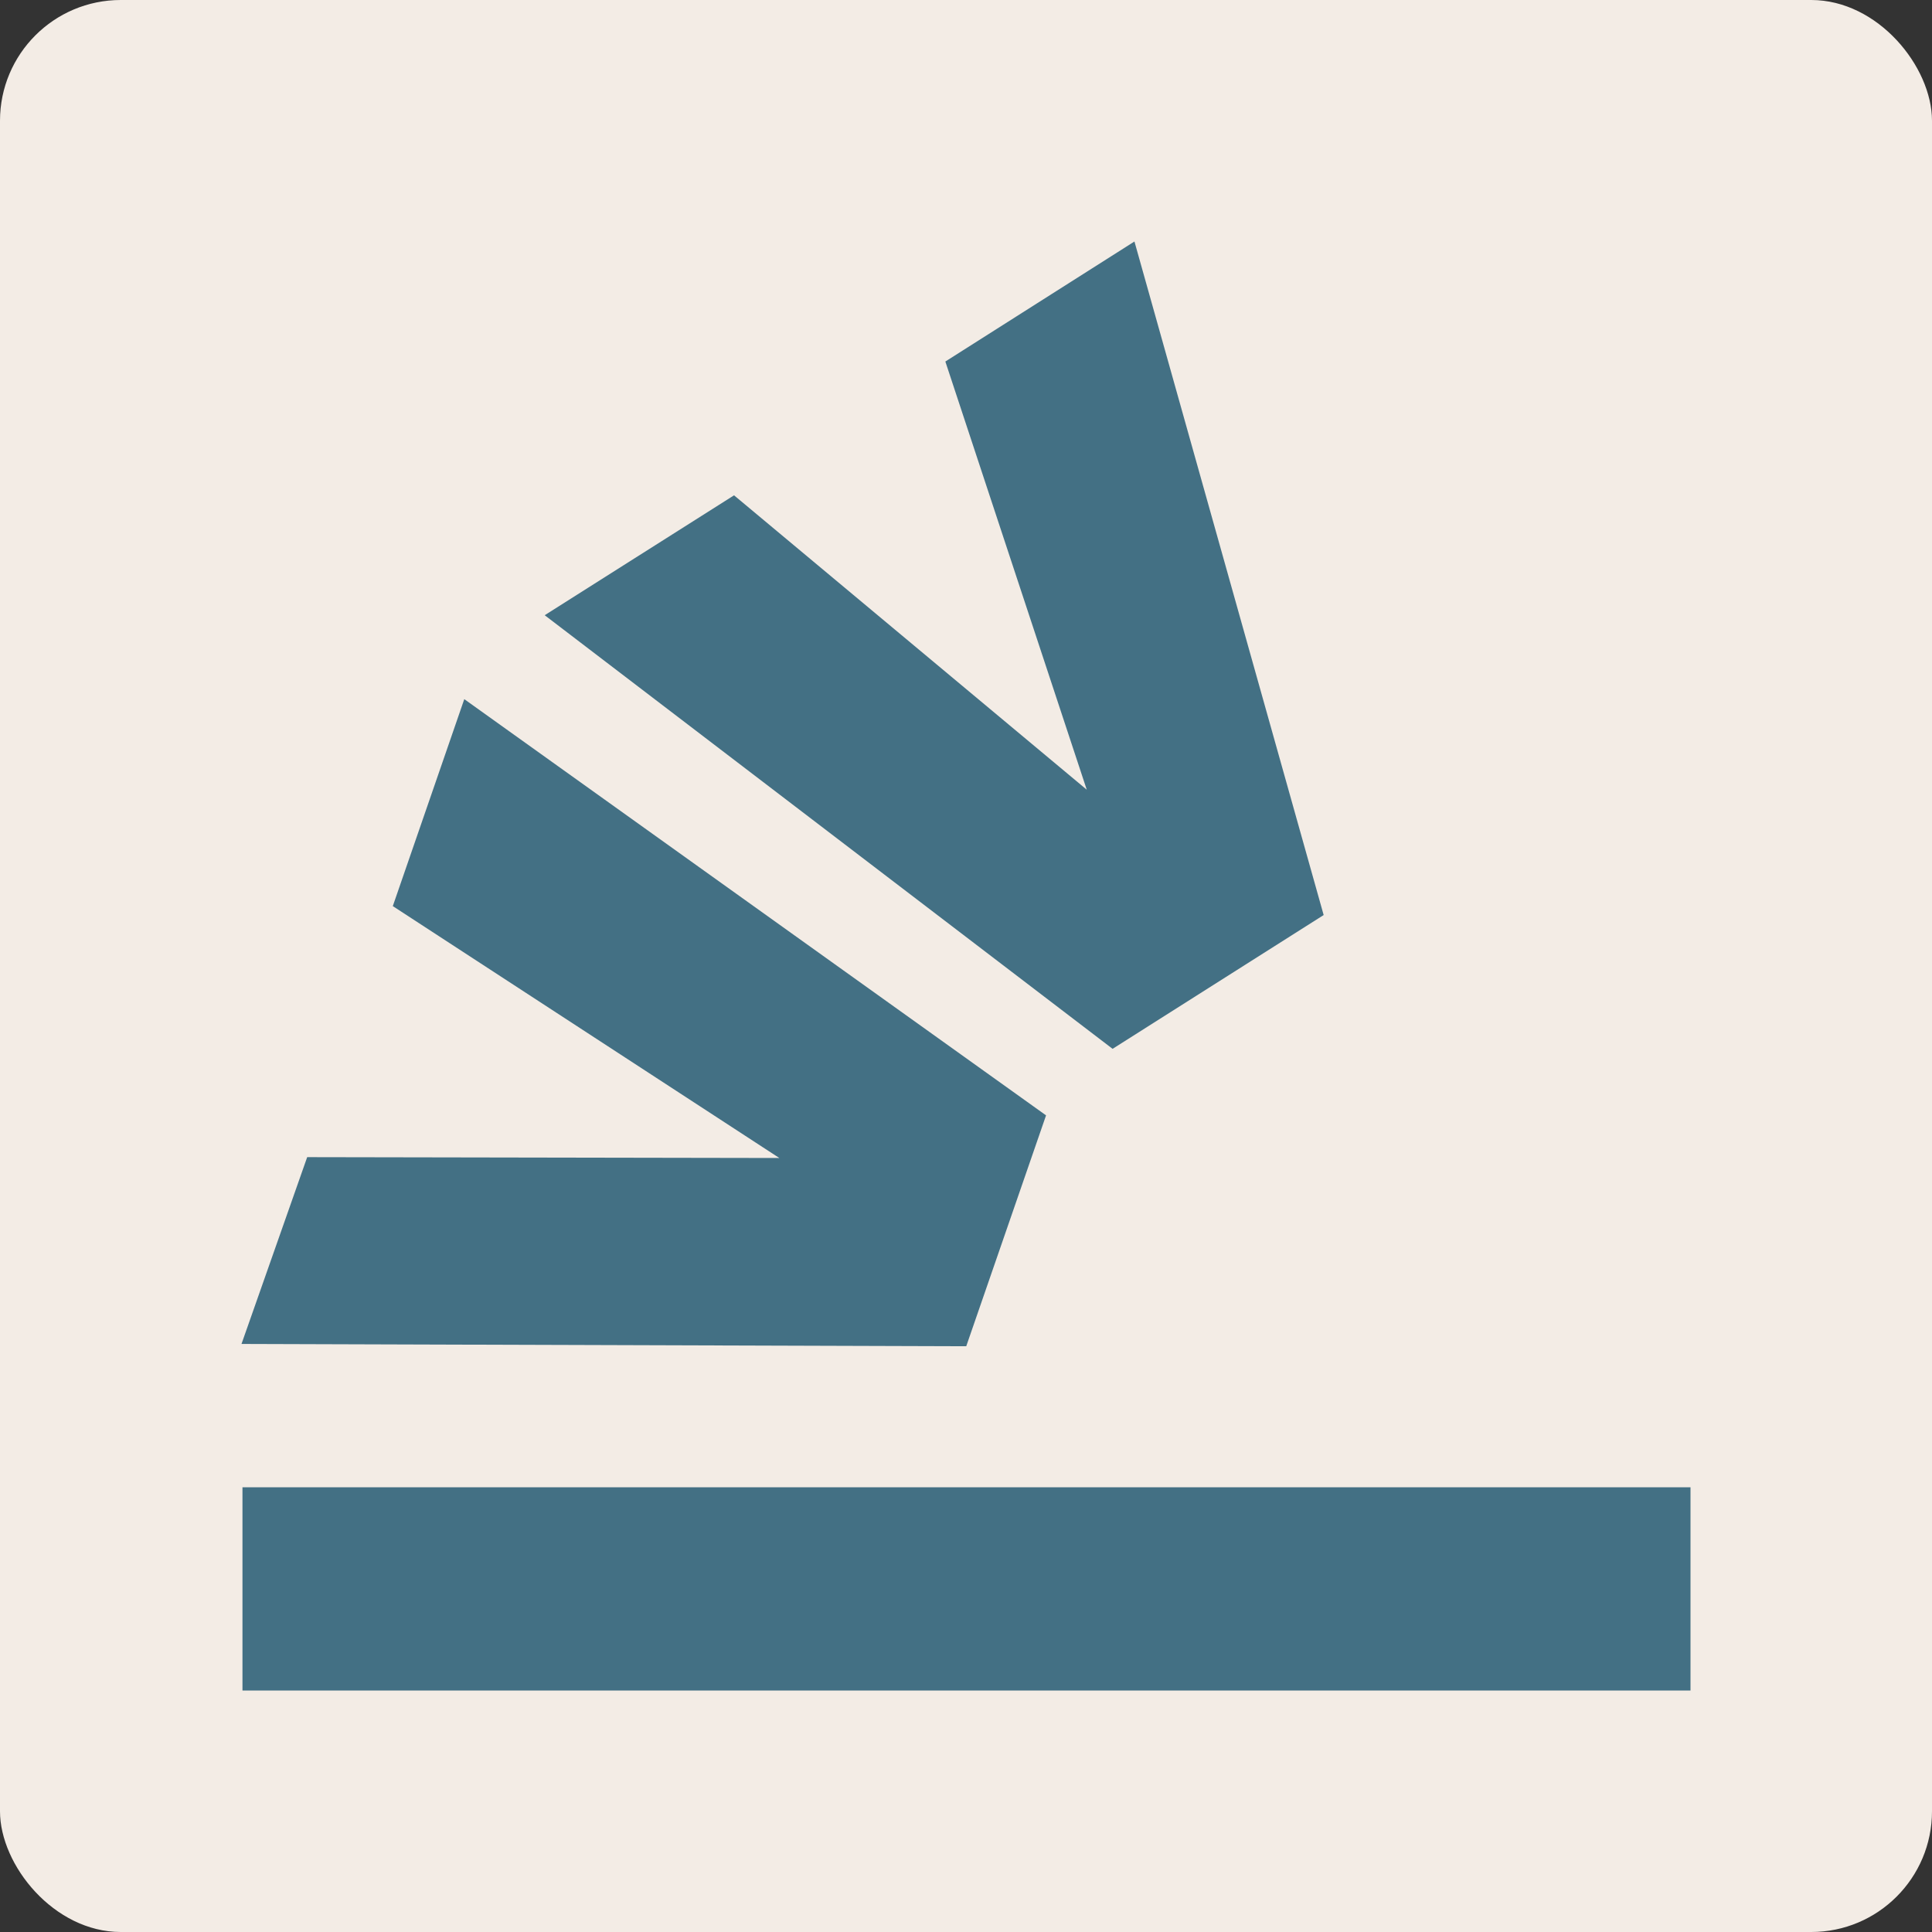 <svg width="16" height="16" viewBox="0 0 16 16" fill="none" xmlns="http://www.w3.org/2000/svg">
<rect x="0" y="0" width="16" height="16" fill="#333333" stroke="none"/>
<rect width="16" height="16" rx="1" fill="#F3ECE5"/>
<g clip-path="url(#clip0_2385_46711)">
<path d="M3.845 5.79L8.663 9.237L8.002 11.149L2 11.13L2.544 9.583L6.454 9.59L3.253 7.504L3.845 5.79Z" fill="#437084"/>
<path d="M9.395 2L10.962 7.578L9.214 8.686L4.511 5.095L6.079 4.102L9 6.54L7.829 2.994L9.395 2Z" fill="#437084"/>
<path d="M14 12.317H2.008V14.001H14V12.317Z" fill="#437084"/>
</g>
<defs>
<clipPath id="clip0_2385_46711">
<rect width="12" height="12" fill="white" transform="translate(2 2)"/>
</clipPath>
</defs>
</svg>
